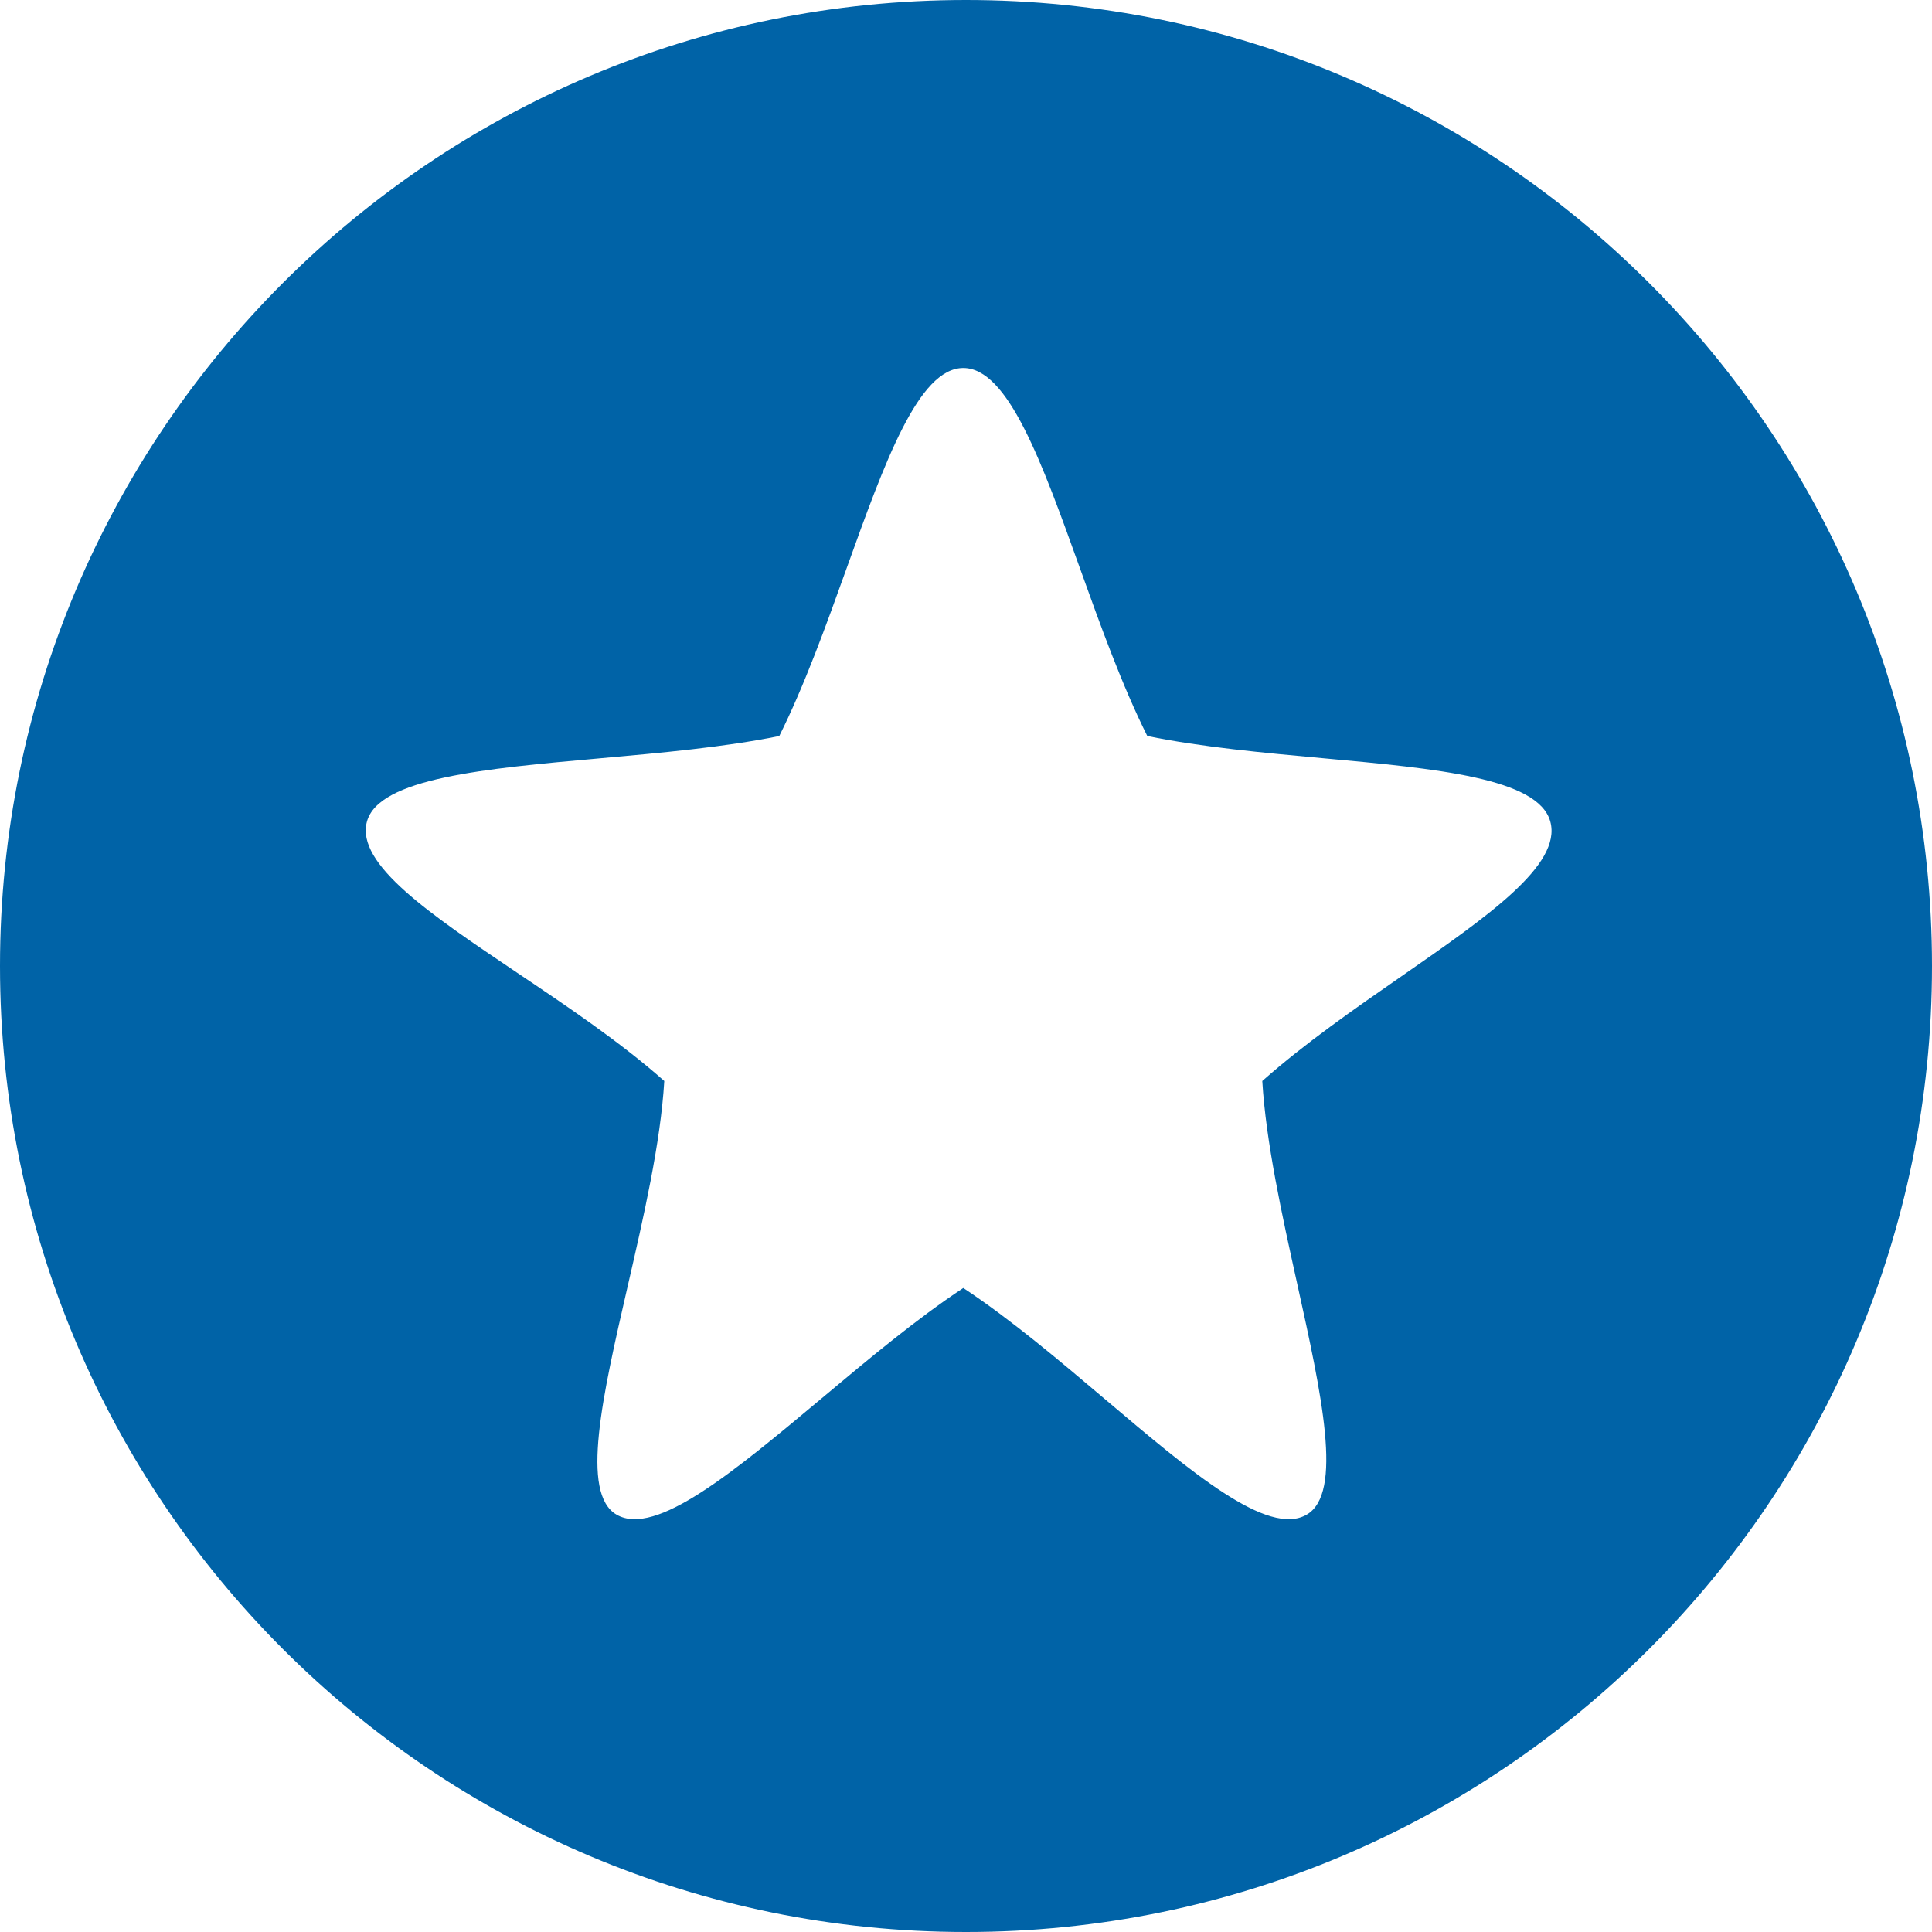 <svg width="42" height="42" viewBox="0 0 42 42" fill="none" xmlns="http://www.w3.org/2000/svg">
<path id="Vector" fill-rule="evenodd" clip-rule="evenodd" d="M42 21C42 32.598 32.598 42 21 42C9.402 42 0 32.598 0 21C0 9.402 9.402 0 21 0C32.598 0 42 9.402 42 21ZM16.941 16C17.49 14.902 17.962 13.588 18.408 12.345C19.232 10.051 19.968 8 20.941 8C21.914 8 22.65 10.051 23.474 12.345C23.92 13.588 24.392 14.902 24.941 16C26.116 16.241 27.472 16.365 28.761 16.483C31.226 16.709 33.449 16.912 33.703 17.864C33.955 18.803 32.345 19.92 30.47 21.221C29.453 21.926 28.359 22.686 27.441 23.5C27.521 24.833 27.87 26.415 28.199 27.903C28.73 30.307 29.207 32.465 28.405 32.928C27.562 33.415 25.899 32.007 24.039 30.432C23.031 29.578 21.965 28.676 20.941 28C19.932 28.666 18.873 29.552 17.868 30.394C15.968 31.984 14.254 33.419 13.405 32.928C12.61 32.469 13.097 30.347 13.643 27.97C13.99 26.463 14.36 24.853 14.441 23.5C13.489 22.656 12.321 21.871 11.24 21.145C9.353 19.876 7.729 18.785 7.976 17.864C8.23 16.916 10.526 16.71 13.041 16.485C14.369 16.366 15.758 16.242 16.941 16Z" fill="#0063A7"/>
</svg>
